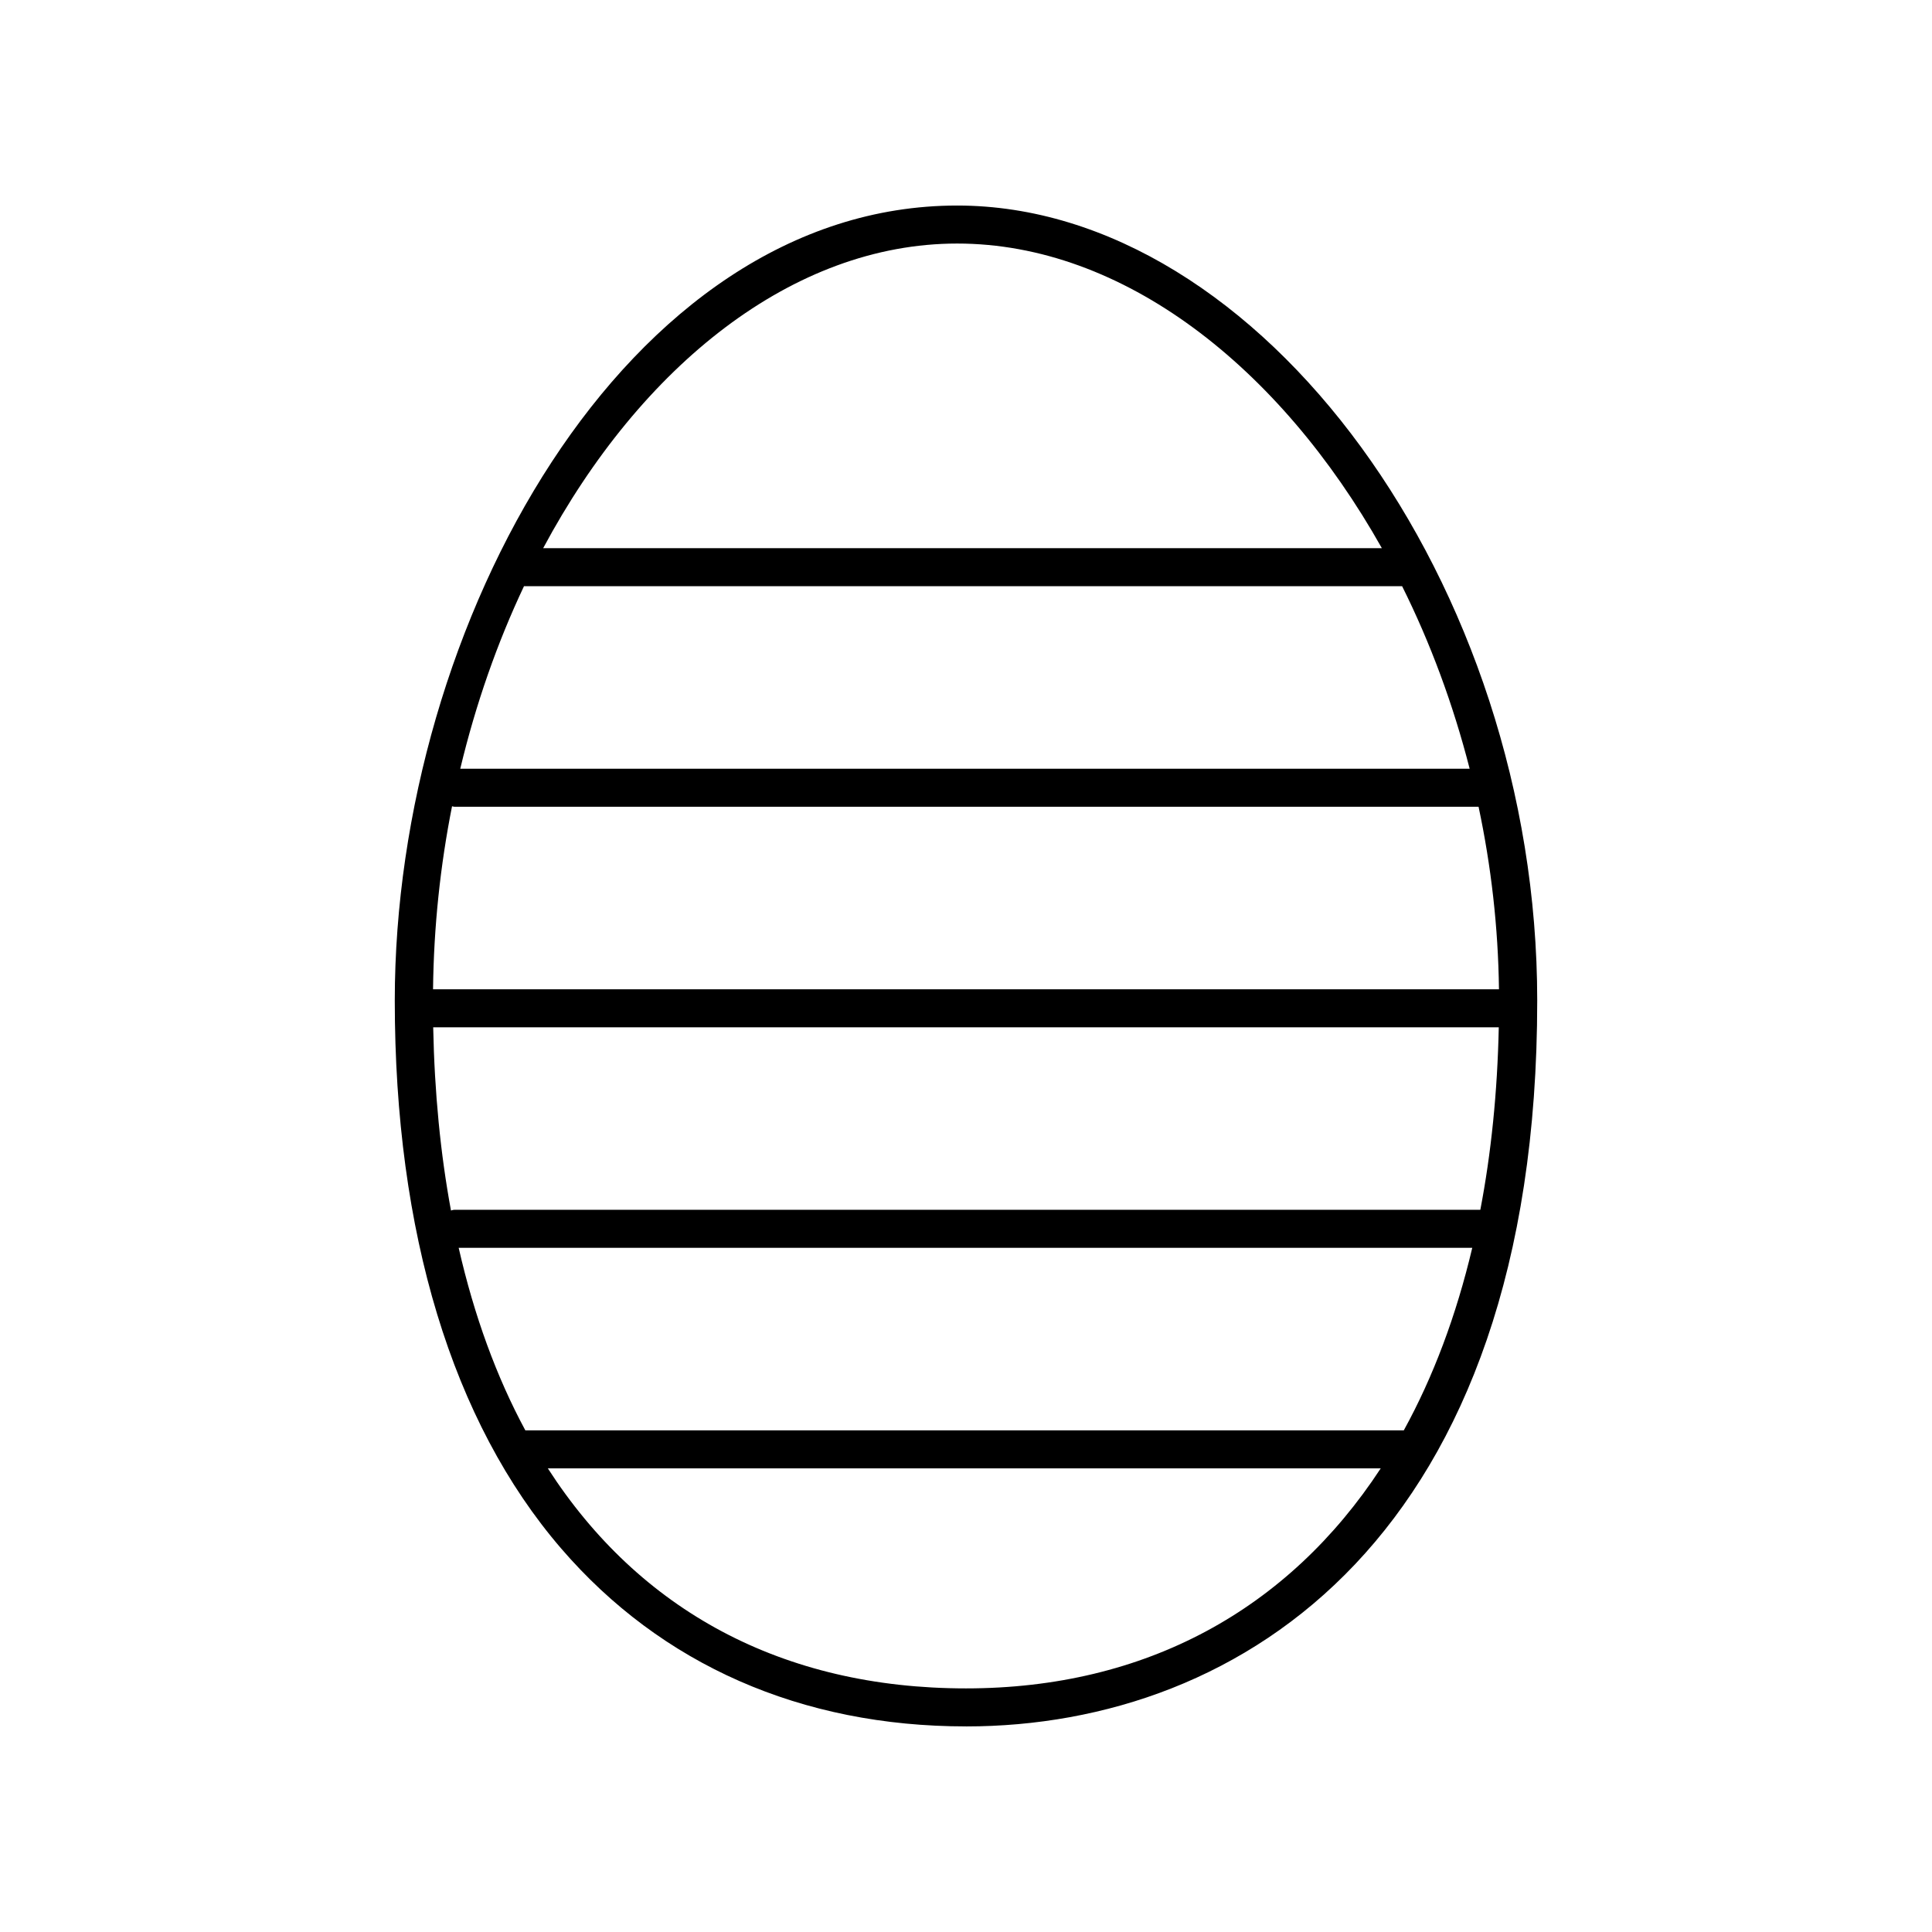 <?xml version="1.0" encoding="UTF-8"?>
<!-- Uploaded to: ICON Repo, www.svgrepo.com, Generator: ICON Repo Mixer Tools -->
<svg fill="#000000" width="800px" height="800px" version="1.1" viewBox="144 144 512 512" xmlns="http://www.w3.org/2000/svg">
 <path d="m400 601.52c73.18 0 151.38-50.539 151.38-192.38 0-110.25-73.27-210.67-153.72-210.67-87.828 0-149.04 111.02-149.04 210.67 0 61.512 15.242 111.73 44.082 145.21 26.574 30.855 63.676 47.164 107.3 47.164zm0-10.078c-48.707 0-86.586-20.695-110.82-58.312h220.73c-24.457 37.359-62.23 58.312-109.92 58.312zm-141.2-175.2h282.39c-0.359 17.199-2.012 33.355-4.887 48.367h-271.88c-0.324 0-0.605 0.125-0.91 0.188-2.777-15.027-4.367-31.234-4.711-48.555zm4.988-58.574c0.215 0.031 0.406 0.133 0.637 0.133h271.41c3.324 15.648 5.203 31.875 5.406 48.371h-282.48c0.188-16.609 1.93-32.875 5.035-48.504zm19.078-58.336c0.035 0 0.066 0.02 0.102 0.02h232.61c7.473 14.992 13.523 31.281 17.895 48.371h-267.5c4.106-17.152 9.82-33.43 16.898-48.391zm251.3 175.35c-4.254 17.984-10.34 34.188-18.141 48.371h-232.81c-7.629-14.141-13.551-30.324-17.664-48.371zm-136.51-266.14c43.922 0 85.523 32.66 112.55 80.73h-222.26c25.891-48.355 66.223-80.73 109.71-80.73z"/>
</svg>